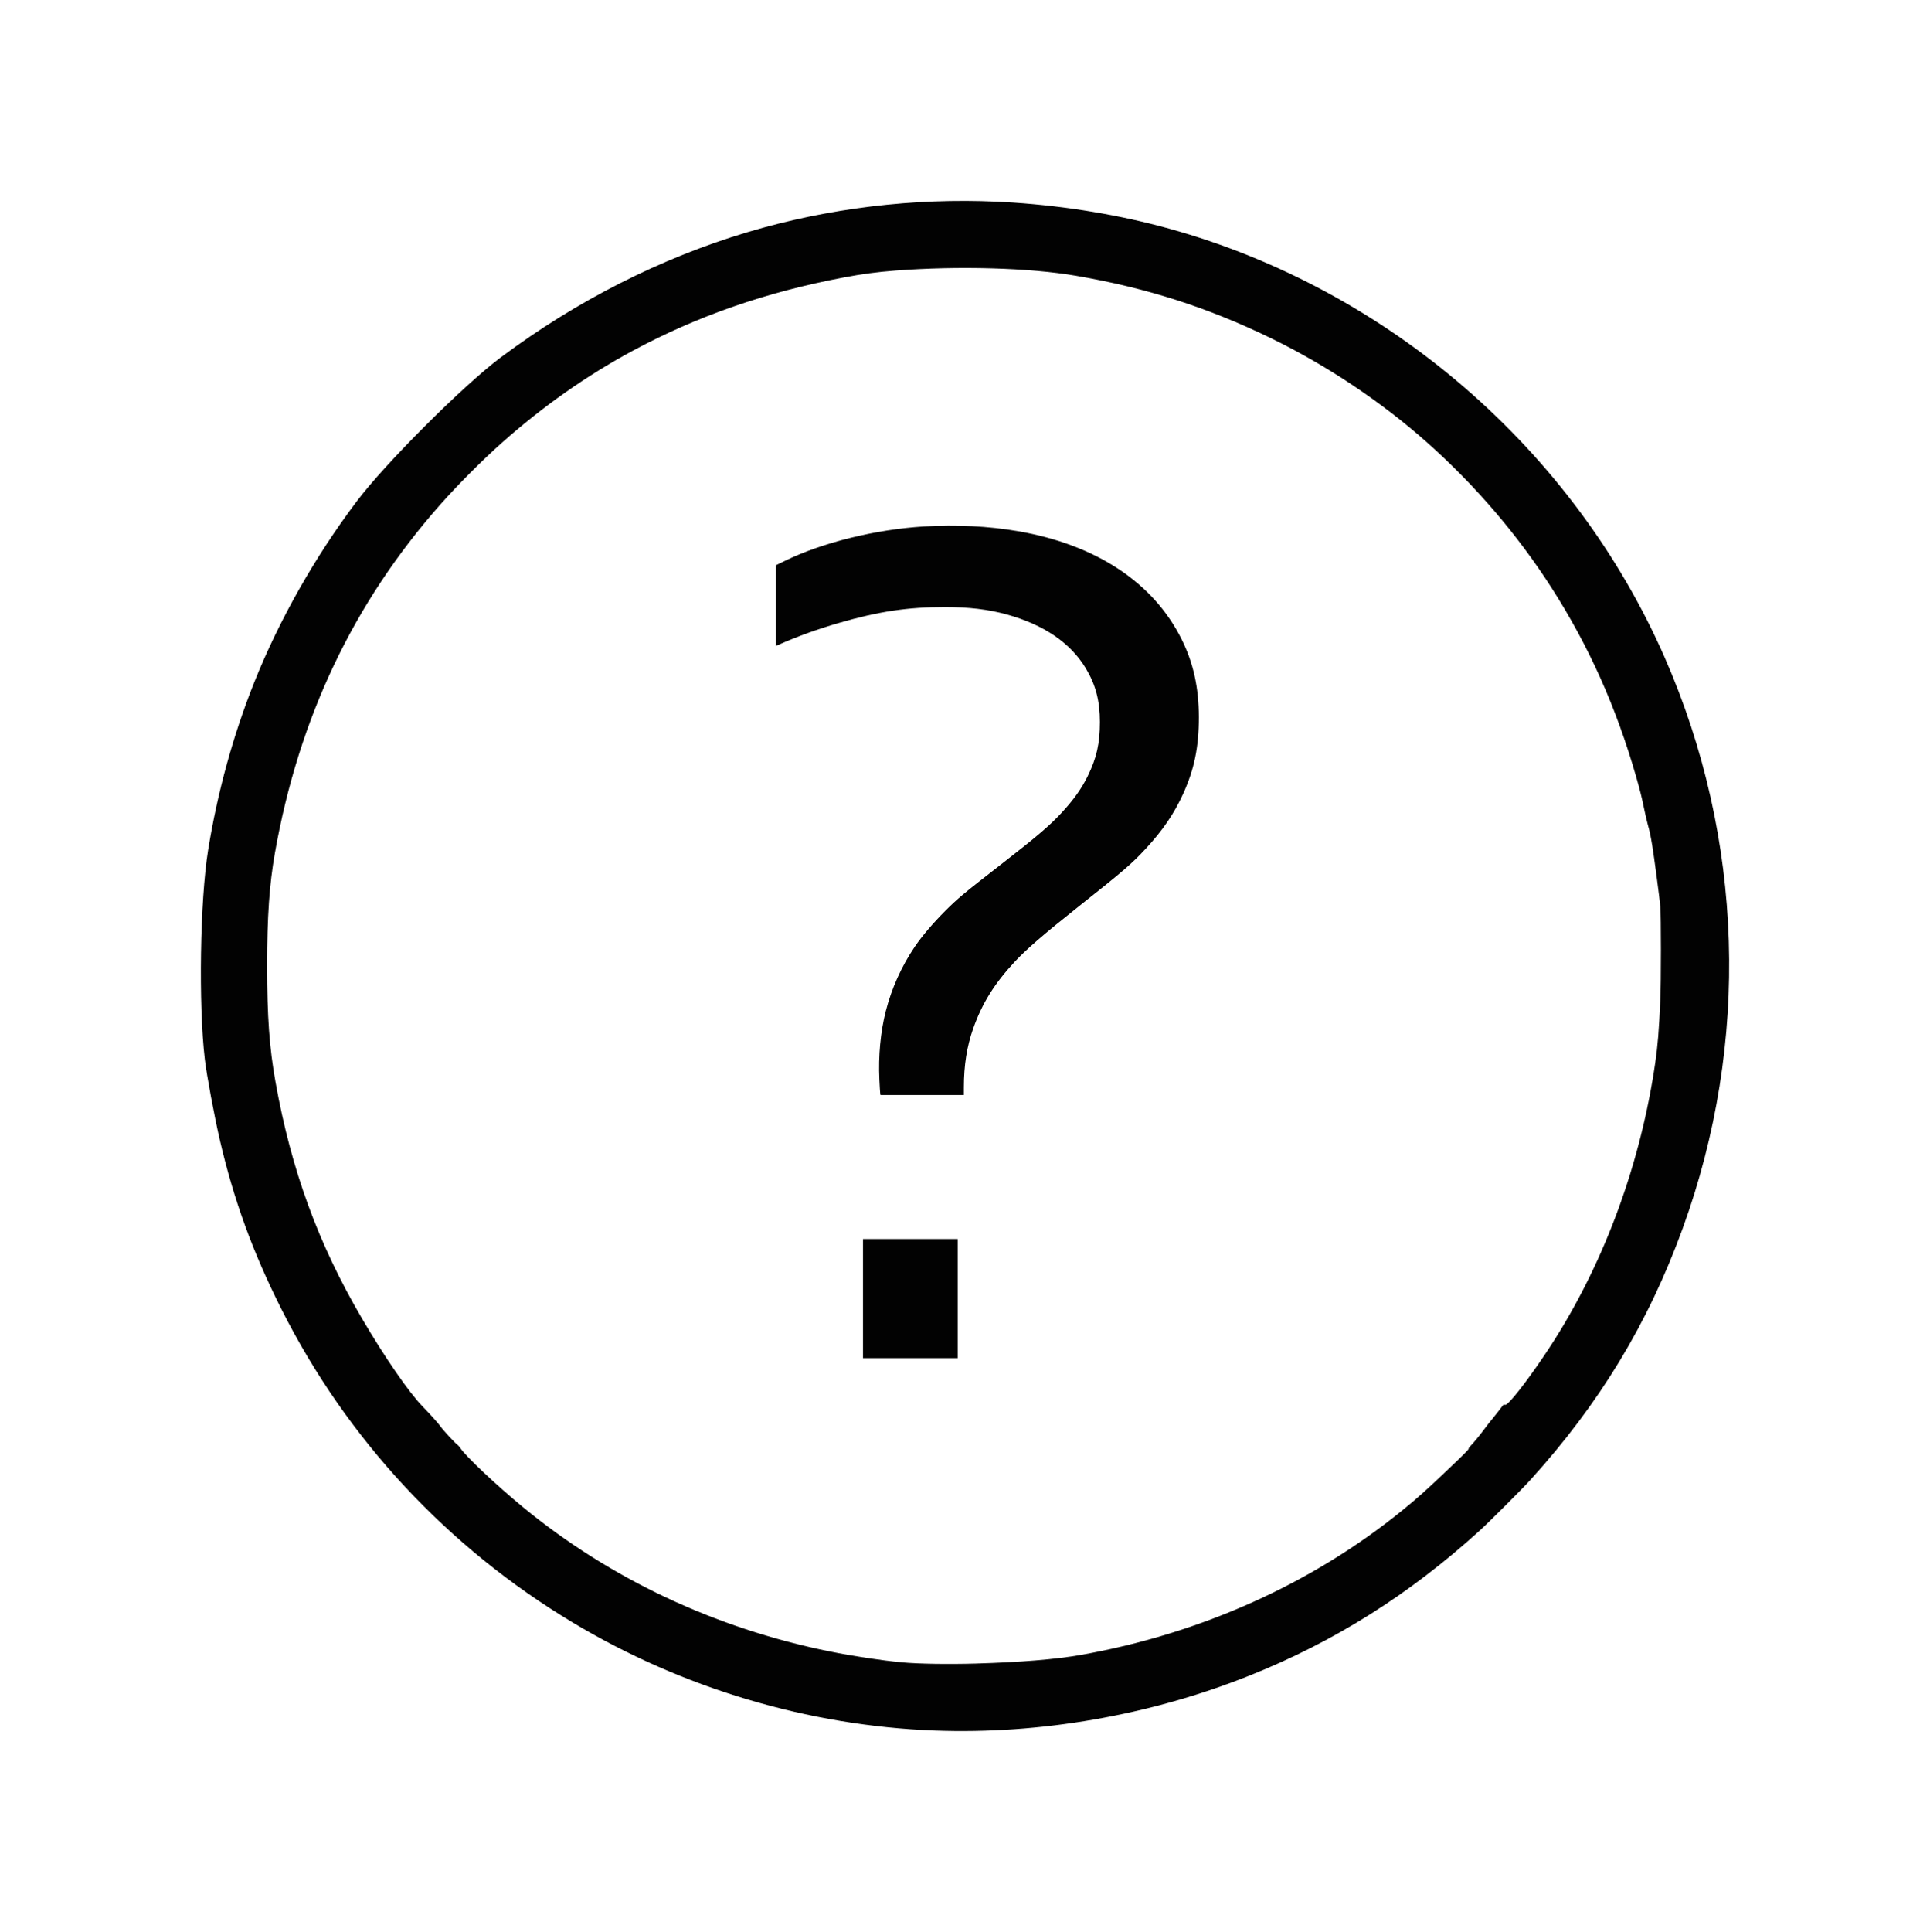 <?xml version="1.0" encoding="UTF-8" standalone="no"?>
<!-- Created with Inkscape (http://www.inkscape.org/) -->

<svg
   xmlns:dc="http://purl.org/dc/elements/1.1/"
   xmlns:cc="http://creativecommons.org/ns#"
   xmlns:rdf="http://www.w3.org/1999/02/22-rdf-syntax-ns#"
   xmlns:svg="http://www.w3.org/2000/svg"
   xmlns="http://www.w3.org/2000/svg"
   xmlns:sodipodi="http://sodipodi.sourceforge.net/DTD/sodipodi-0.dtd"
   xmlns:inkscape="http://www.inkscape.org/namespaces/inkscape"
   width="480.461"
   height="480.829"
   viewBox="0 0 127.122 127.219"
   version="1.1"
   id="svg8"
   inkscape:version="0.92.3 (2405546, 2018-03-11)"
   sodipodi:docname="help.svg"
   inkscape:export-filename="C:\Users\Tigran\Desktop\avatar.png"
   inkscape:export-xdpi="461.561"
   inkscape:export-ydpi="461.561">
  <defs
     id="defs2" />
  <sodipodi:namedview
     id="base"
     pagecolor="#ffffff"
     bordercolor="#666666"
     borderopacity="1.0"
     inkscape:pageopacity="0.0"
     inkscape:pageshadow="2"
     inkscape:zoom="0.7"
     inkscape:cx="-160.84018"
     inkscape:cy="388.49605"
     inkscape:document-units="mm"
     inkscape:current-layer="layer1"
     showgrid="false"
     fit-margin-top="50"
     fit-margin-left="50"
     fit-margin-right="50"
     fit-margin-bottom="50"
     inkscape:window-width="1920"
     inkscape:window-height="1017"
     inkscape:window-x="-8"
     inkscape:window-y="-8"
     inkscape:window-maximized="1"
     units="px" />
  <g
     inkscape:label="Layer 1"
     inkscape:groupmode="layer"
     id="layer1"
     transform="translate(109.941,-85.743)">
    <path
       style="fill:#020202;stroke-width:0.031"
       d="m -48.388,199.7 c -8.298,-0.31 -16.614,-2.789 -23.799,-7.095 -8.264,-4.952 -14.892,-12.072 -19.212,-20.641 -1.888,-3.745 -3.149,-7.207 -4.067,-11.167 -0.358,-1.546 -0.861,-4.247 -0.983,-5.282 -0.426,-3.613 -0.319,-10.484 0.215,-13.792 0.617,-3.82 1.647,-7.568 3.042,-11.058 1.635,-4.092 3.997,-8.263 6.743,-11.904 1.886,-2.501 6.959,-7.574 9.464,-9.463 0.201,-0.152 0.658,-0.484 1.016,-0.74 5.015,-3.58 10.596,-6.258 16.294,-7.821 5.314,-1.457 10.944,-2.024 16.448,-1.655 3.553,0.238 7.054,0.822 10.286,1.716 14.442,3.995 26.666,14.573 32.656,28.26 5.212,11.91 5.632,25.315 1.176,37.577 -2.268,6.243 -5.48,11.546 -10.028,16.557 -0.601,0.662 -2.698,2.757 -3.367,3.364 -4.643,4.209 -9.541,7.29 -15.155,9.532 -6.538,2.612 -13.769,3.872 -20.727,3.612 z m 2.78,-4.414 c 2.848,-0.081 5.191,-0.273 6.811,-0.557 7.913,-1.39 15.292,-4.705 21.237,-9.541 1.037,-0.843 1.589,-1.339 3.159,-2.837 0.886,-0.845 1.209,-1.171 1.197,-1.209 -0.011,-0.034 0.032,-0.099 0.125,-0.19 0.174,-0.169 0.571,-0.651 0.878,-1.064 0.126,-0.17 0.264,-0.352 0.307,-0.405 0.043,-0.053 0.105,-0.129 0.137,-0.17 0.032,-0.041 0.095,-0.116 0.139,-0.168 0.044,-0.052 0.115,-0.141 0.157,-0.199 0.042,-0.057 0.126,-0.162 0.185,-0.232 0.059,-0.07 0.17,-0.213 0.245,-0.317 0.108,-0.149 0.146,-0.183 0.179,-0.156 0.062,0.051 0.168,-0.018 0.389,-0.252 0.626,-0.663 1.945,-2.486 2.93,-4.047 3.361,-5.329 5.665,-11.669 6.617,-18.209 0.166,-1.142 0.242,-2.084 0.333,-4.124 0.054,-1.205 0.054,-5.568 5.6185e-4,-6.178 -0.05,-0.569 -0.412,-3.3 -0.534,-4.025 -0.116,-0.691 -0.153,-0.866 -0.291,-1.365 -0.061,-0.221 -0.173,-0.707 -0.25,-1.081 -0.149,-0.727 -0.266,-1.194 -0.512,-2.054 -1.31,-4.581 -3.123,-8.63 -5.581,-12.464 -2.235,-3.487 -5.017,-6.735 -8.176,-9.546 -3.023,-2.689 -6.628,-5.097 -10.319,-6.891 -4.154,-2.019 -8.178,-3.306 -12.833,-4.104 -3.06,-0.525 -7.748,-0.658 -11.892,-0.339 -1.211,0.093 -2.158,0.219 -3.376,0.449 -5.125,0.966 -9.642,2.533 -13.907,4.824 -3.039,1.632 -5.964,3.69 -8.664,6.095 -1.268,1.13 -2.889,2.756 -4.014,4.028 -5.729,6.479 -9.338,14.08 -10.904,22.966 -0.365,2.072 -0.51,4.178 -0.51,7.413 1.57e-4,3.359 0.147,5.398 0.552,7.661 1.035,5.787 2.813,10.65 5.686,15.553 1.523,2.599 3.111,4.901 4.015,5.822 0.453,0.461 1.065,1.146 1.189,1.331 0.139,0.207 0.956,1.091 1.083,1.172 0.053,0.034 0.143,0.133 0.199,0.22 0.35,0.54 2.363,2.439 4.109,3.878 5.744,4.731 12.698,8.001 20.248,9.522 1.56,0.314 3.353,0.584 4.749,0.715 1.065,0.1 3.019,0.13 4.904,0.077 z m -7.491,-24.032 v -3.923 h 3.12 3.12 v 3.923 3.923 h -3.12 -3.12 z m 1.132,-13.537 c -0.01,-0.072 -0.034,-0.473 -0.053,-0.89 -0.072,-1.562 0.074,-3.125 0.421,-4.493 0.379,-1.497 1.038,-2.962 1.91,-4.247 0.469,-0.692 1.202,-1.553 1.996,-2.348 0.849,-0.849 1.194,-1.137 3.707,-3.089 2.352,-1.827 3.194,-2.547 3.98,-3.398 0.781,-0.846 1.301,-1.576 1.704,-2.394 0.588,-1.191 0.806,-2.157 0.806,-3.568 0,-1.384 -0.272,-2.433 -0.91,-3.506 -1.007,-1.695 -2.777,-2.906 -5.227,-3.579 -1.222,-0.336 -2.481,-0.486 -4.075,-0.486 -2.432,-2.8e-4 -4.345,0.285 -6.948,1.037 -1.447,0.418 -2.783,0.901 -4.01,1.449 l -0.178,0.079 v -2.658 -2.658 l 0.626,-0.304 c 2.464,-1.199 5.951,-2.059 9.136,-2.253 2.112,-0.129 4.257,-0.022 6.178,0.308 5.148,0.884 8.927,3.378 10.791,7.121 0.771,1.548 1.133,3.182 1.135,5.127 0.002,1.967 -0.301,3.443 -1.04,5.06 -0.597,1.307 -1.336,2.391 -2.458,3.604 -0.921,0.995 -1.442,1.444 -4.489,3.862 -2.213,1.756 -3.374,2.76 -4.136,3.577 -1.334,1.429 -2.156,2.749 -2.737,4.392 -0.421,1.192 -0.616,2.421 -0.617,3.9 l -4.78e-4,0.487 h -2.746 -2.746 z"
       id="path827"
       inkscape:connector-curvature="0" />
  </g>
</svg>
